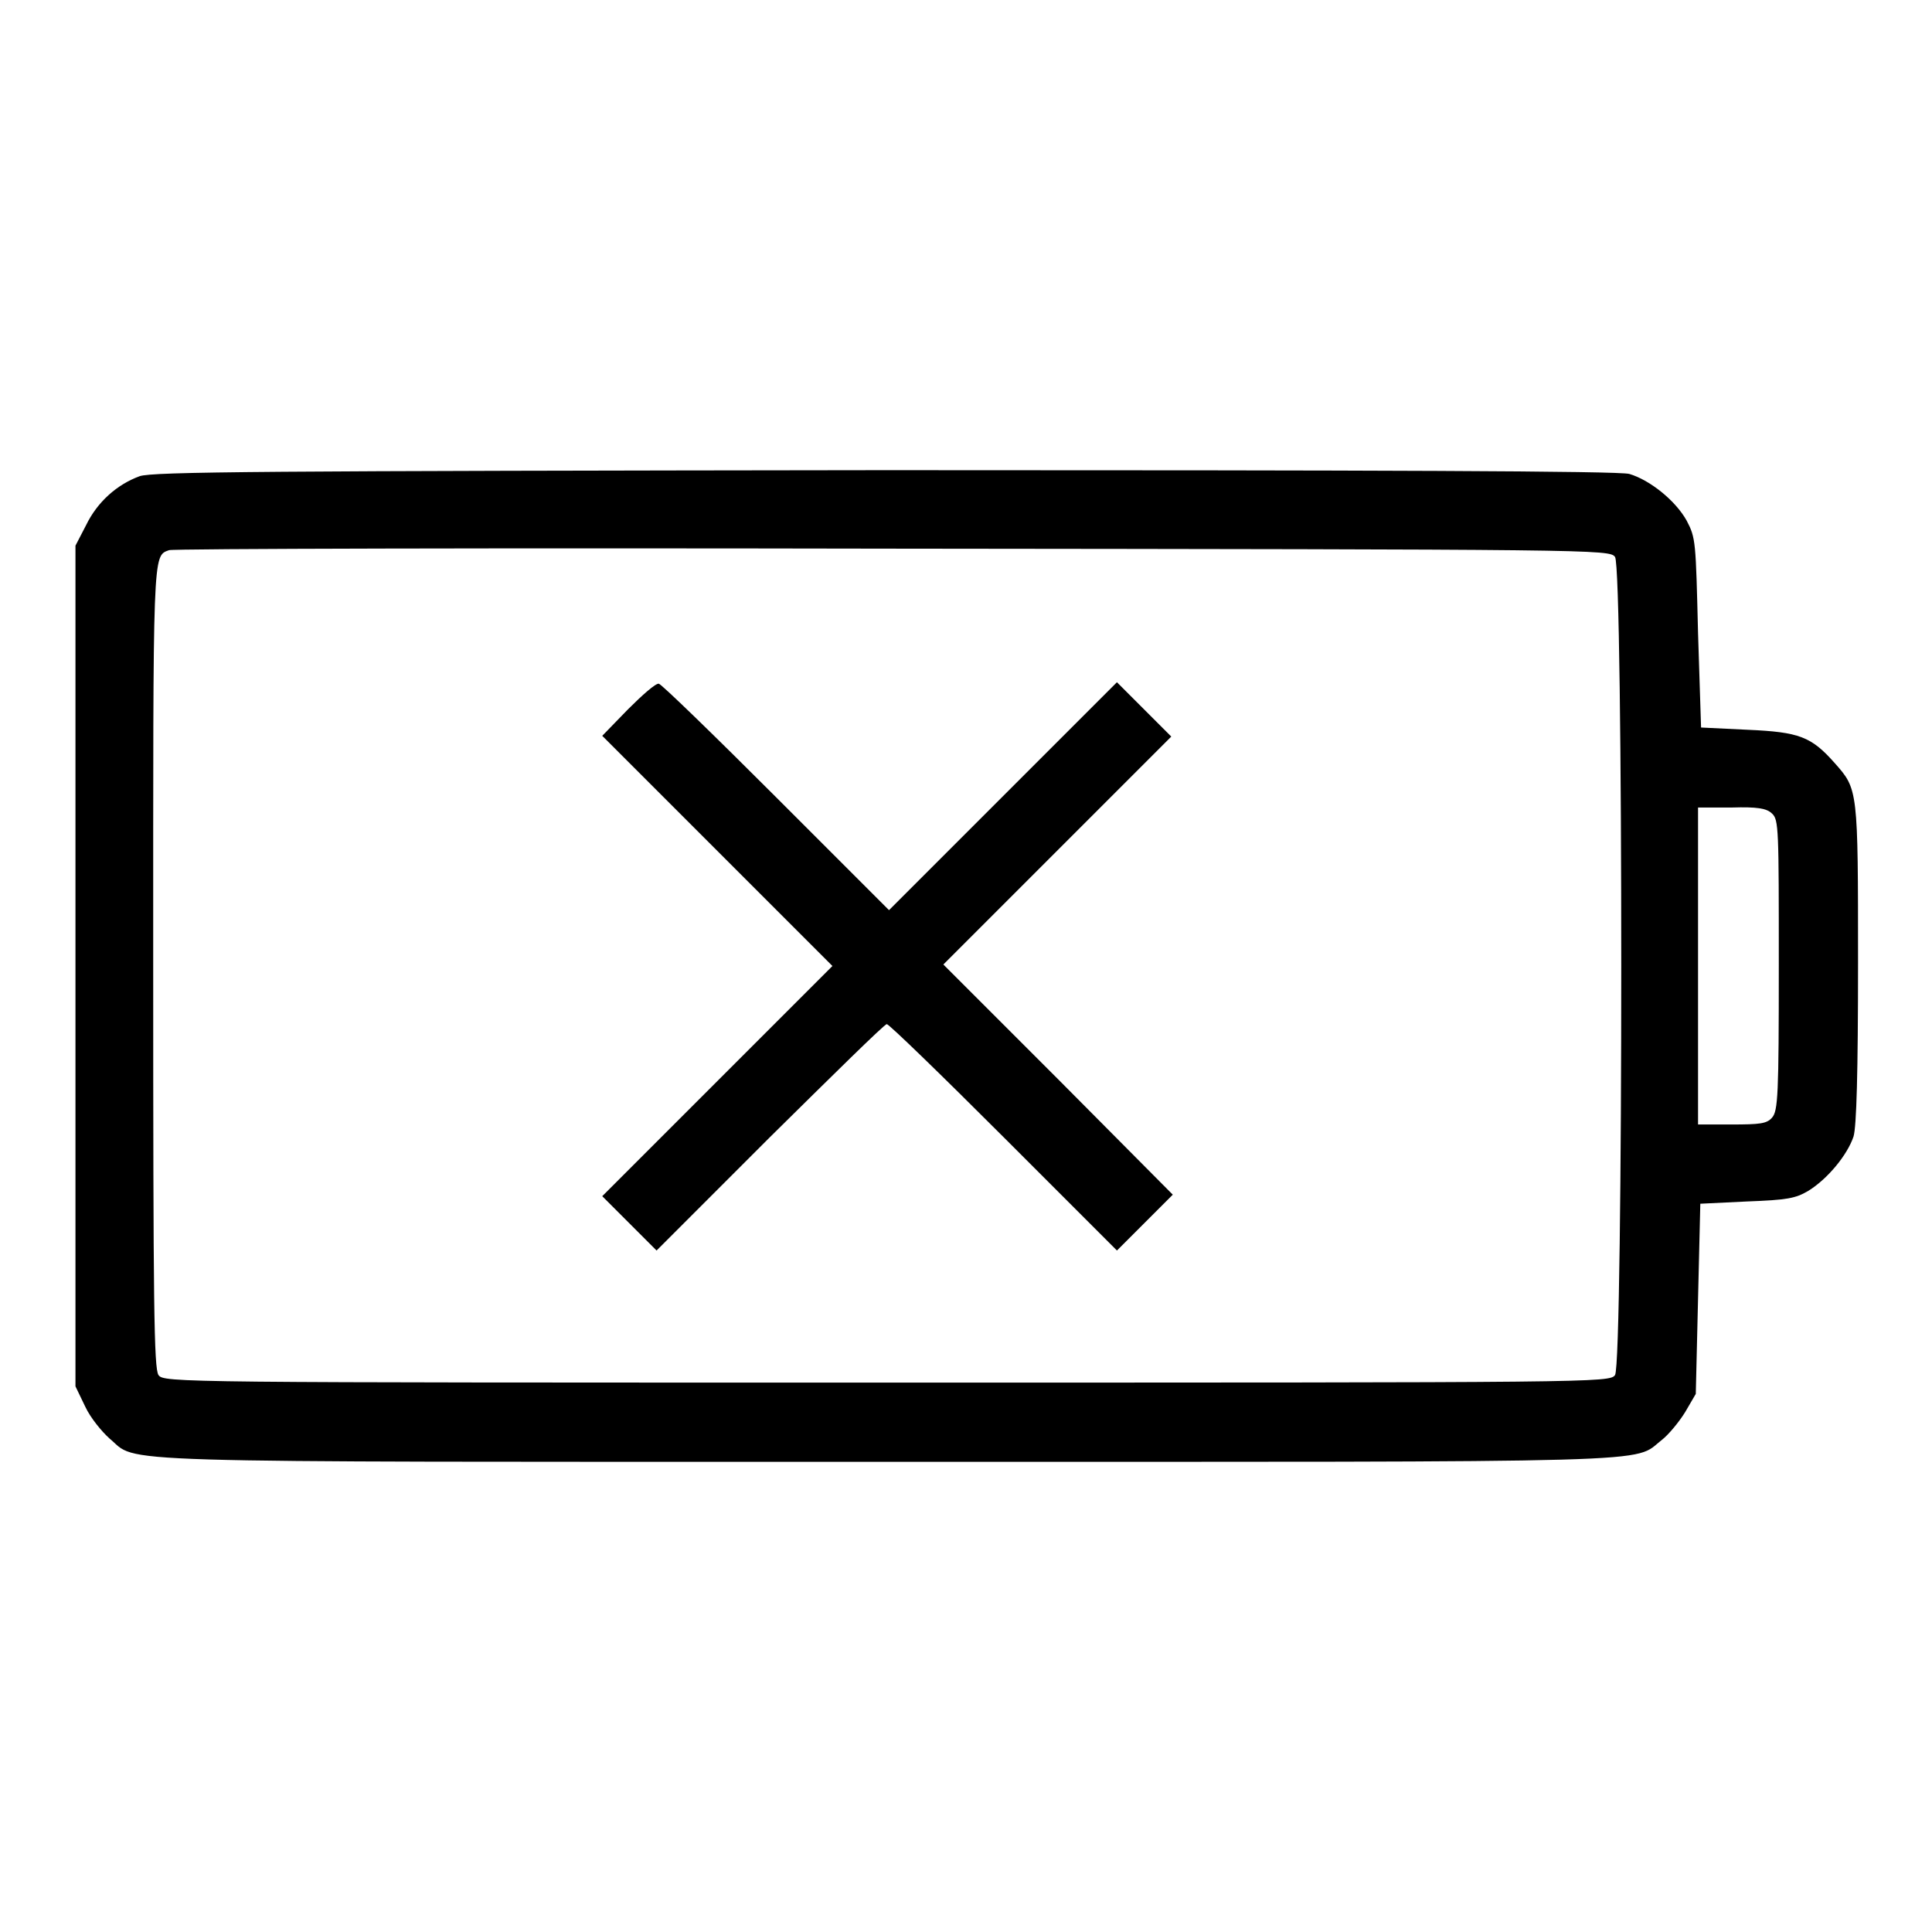 <?xml version="1.0" encoding="utf-8"?>
<!-- Svg Vector Icons : http://www.onlinewebfonts.com/icon -->
<!DOCTYPE svg PUBLIC "-//W3C//DTD SVG 1.1//EN" "http://www.w3.org/Graphics/SVG/1.1/DTD/svg11.dtd">
<svg version="1.1" xmlns="http://www.w3.org/2000/svg" xmlns:xlink="http://www.w3.org/1999/xlink" x="0px" y="0px" viewBox="0 0 256 256" enable-background="new 0 0 256 256" xml:space="preserve">
<g><g><g><path fill="#000000" d="M18.5,63.1c-3,1.1-5.6,3.4-7.1,6.5L10,72.3V128v55.7l1.3,2.7c0.7,1.5,2.2,3.3,3.2,4.2c4,3.3-3.2,3.1,103,3.1c105.3,0,98.7,0.2,102.7-2.9c0.9-0.7,2.3-2.4,3.1-3.7l1.4-2.4l0.3-12.6l0.3-12.6l6.2-0.3c5.3-0.2,6.4-0.4,8.1-1.4c2.6-1.6,5.2-4.8,6-7.2c0.4-1.3,0.6-8.5,0.6-23c0-23.1,0-23-3.1-26.5c-3.1-3.5-4.7-4.1-11.5-4.4l-6.2-0.3L225,83.9c-0.3-12.2-0.3-12.6-1.5-14.9c-1.5-2.7-4.9-5.4-7.6-6.2c-1.3-0.4-33.4-0.5-98.6-0.5C34.6,62.4,20.2,62.5,18.5,63.1z M214,73.8c1.1,1.5,1.1,106.8,0,108.4c-0.7,1-2.3,1-96.5,1c-94.2,0-95.8,0-96.5-1c-0.6-0.9-0.7-9.1-0.7-54.2c0-55.3-0.1-54.3,2.1-55.1c0.4-0.2,43.6-0.3,95.8-0.2C211.6,72.8,213.3,72.8,214,73.8z M234.8,107.8c0.9,0.8,0.9,2.1,0.9,20.1c0,17.2-0.1,19.3-0.9,20.2c-0.7,0.8-1.6,0.9-5.4,0.9H225v-21v-21h4.5C232.8,106.9,234.1,107.1,234.8,107.8z"/><path fill="#000000" d="M83.2,94l-3.4,3.5L95,112.7l15.3,15.3L95,143.3l-15.2,15.2l3.6,3.6l3.6,3.6l15-15c8.3-8.2,15.2-15,15.5-15c0.3,0,7.3,6.8,15.5,15l15,15l3.7-3.7l3.7-3.7L140.2,143l-15.2-15.2l15.1-15.1l15.1-15.1l-3.6-3.6l-3.6-3.6l-15.1,15.1l-15.1,15.1l-15-15c-8.2-8.2-15.2-15-15.5-15C86.9,90.5,85.1,92.1,83.2,94z"/></g></g></g>
</svg>